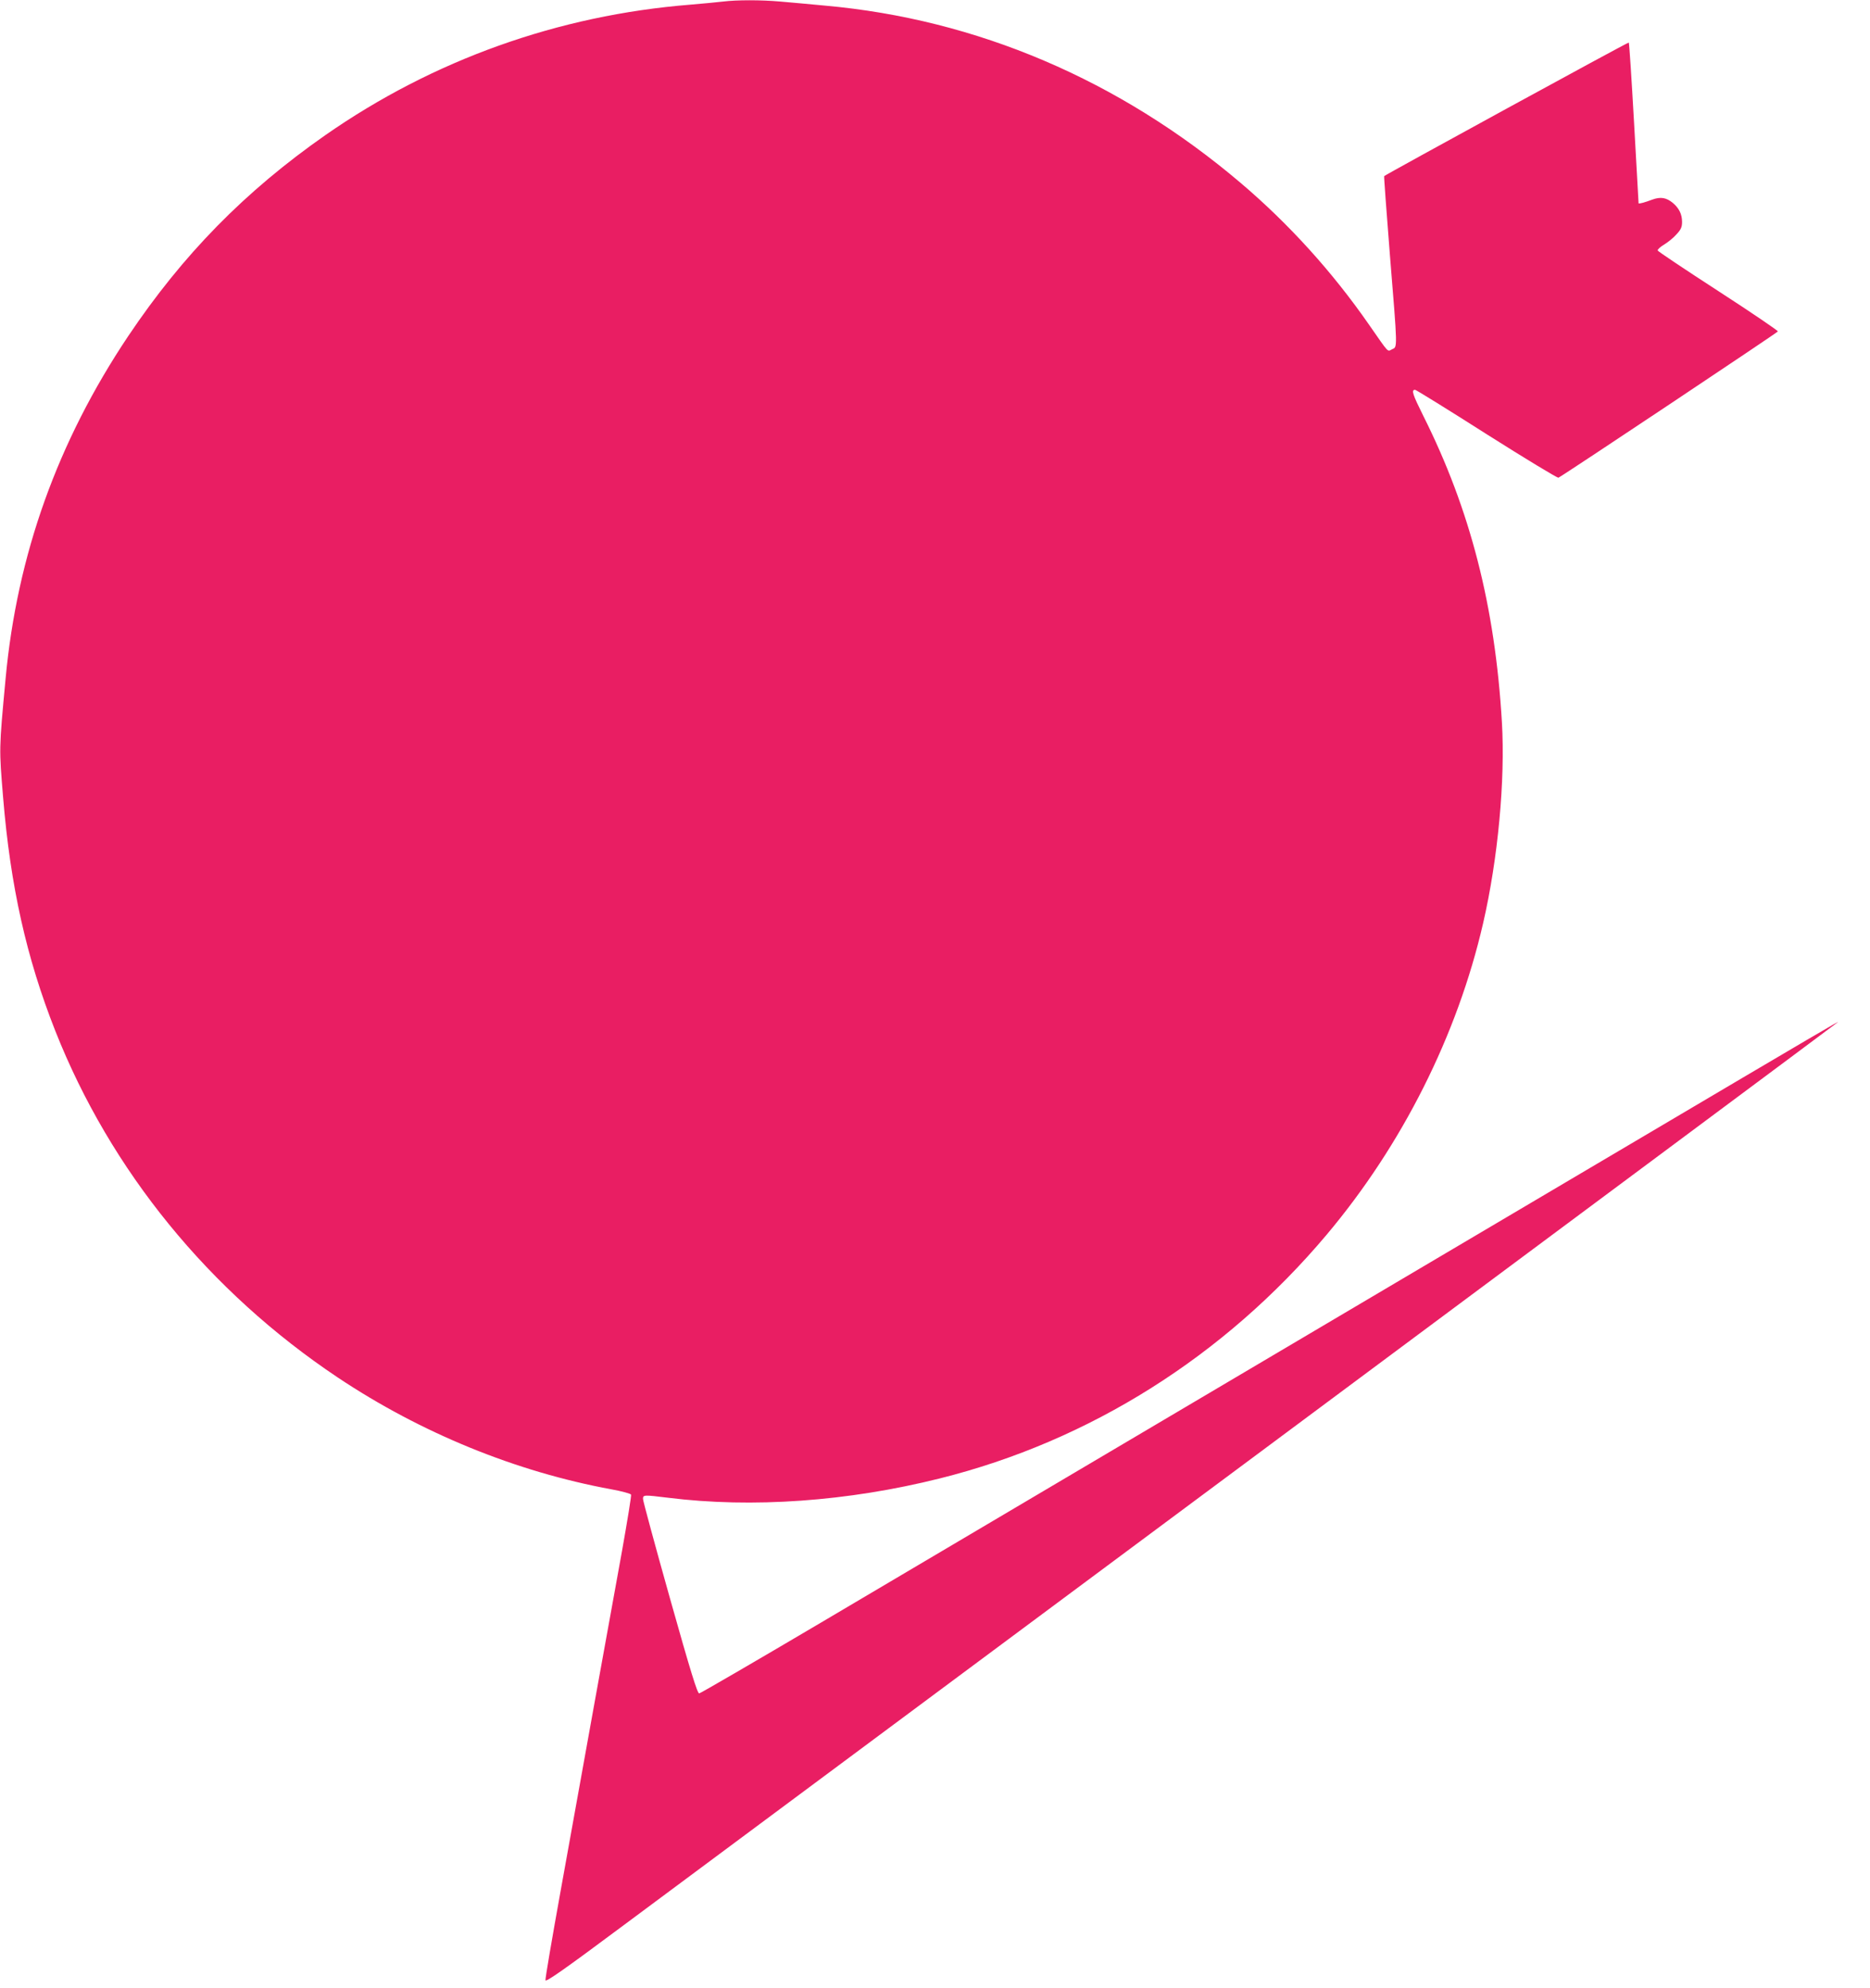 <?xml version="1.0" standalone="no"?>
<!DOCTYPE svg PUBLIC "-//W3C//DTD SVG 20010904//EN"
 "http://www.w3.org/TR/2001/REC-SVG-20010904/DTD/svg10.dtd">
<svg version="1.0" xmlns="http://www.w3.org/2000/svg"
 width="1204pt" height="1280pt" viewBox="0 0 1204 1280"
 preserveAspectRatio="xMidYMid meet">
<g transform="translate(0,1280) scale(0.1,-0.1)"
fill="#e91e63" stroke="none">
<path d="M4655 12790 c-33 -4 -127 -13 -210 -20 -851 -68 -1656 -356 -2350
-840 -518 -362 -918 -770 -1270 -1295 -454 -679 -715 -1407 -789 -2205 -43
-461 -42 -447 -16 -765 47 -571 150 -1032 336 -1503 356 -900 990 -1678 1819
-2232 535 -357 1147 -607 1762 -720 67 -12 124 -28 126 -34 3 -7 -24 -170 -58
-362 -35 -192 -116 -639 -180 -994 -64 -355 -161 -894 -216 -1199 -55 -305
-99 -562 -97 -572 2 -14 122 70 503 354 275 205 2136 1588 4135 3074 1999
1487 3646 2712 3660 2724 40 34 574 348 -6524 -3849 -423 -250 -776 -455 -784
-456 -12 -1 -55 138 -189 614 -95 338 -173 625 -173 638 0 27 4 27 160 8 543
-68 1158 -24 1750 124 966 241 1834 788 2492 1570 486 578 841 1284 1007 2005
96 416 143 923 121 1295 -44 747 -204 1369 -506 1972 -69 139 -79 168 -53 168
6 0 213 -128 461 -286 248 -157 456 -283 462 -280 27 12 1411 935 1413 942 1
5 -171 122 -384 260 -213 138 -388 255 -390 261 -2 6 16 23 41 38 24 14 61 44
80 66 29 31 36 47 36 80 0 49 -19 88 -59 122 -42 35 -79 41 -132 22 -50 -19
-89 -29 -89 -24 0 2 -13 235 -29 517 -16 283 -31 516 -34 518 -4 4 -1562 -848
-1575 -860 -2 -2 15 -231 37 -509 50 -614 49 -590 14 -606 -32 -15 -16 -32
-149 159 -236 340 -516 649 -827 913 -780 662 -1698 1054 -2677 1141 -96 9
-225 21 -286 26 -125 11 -280 11 -369 0z"/>
</g>
</svg>
